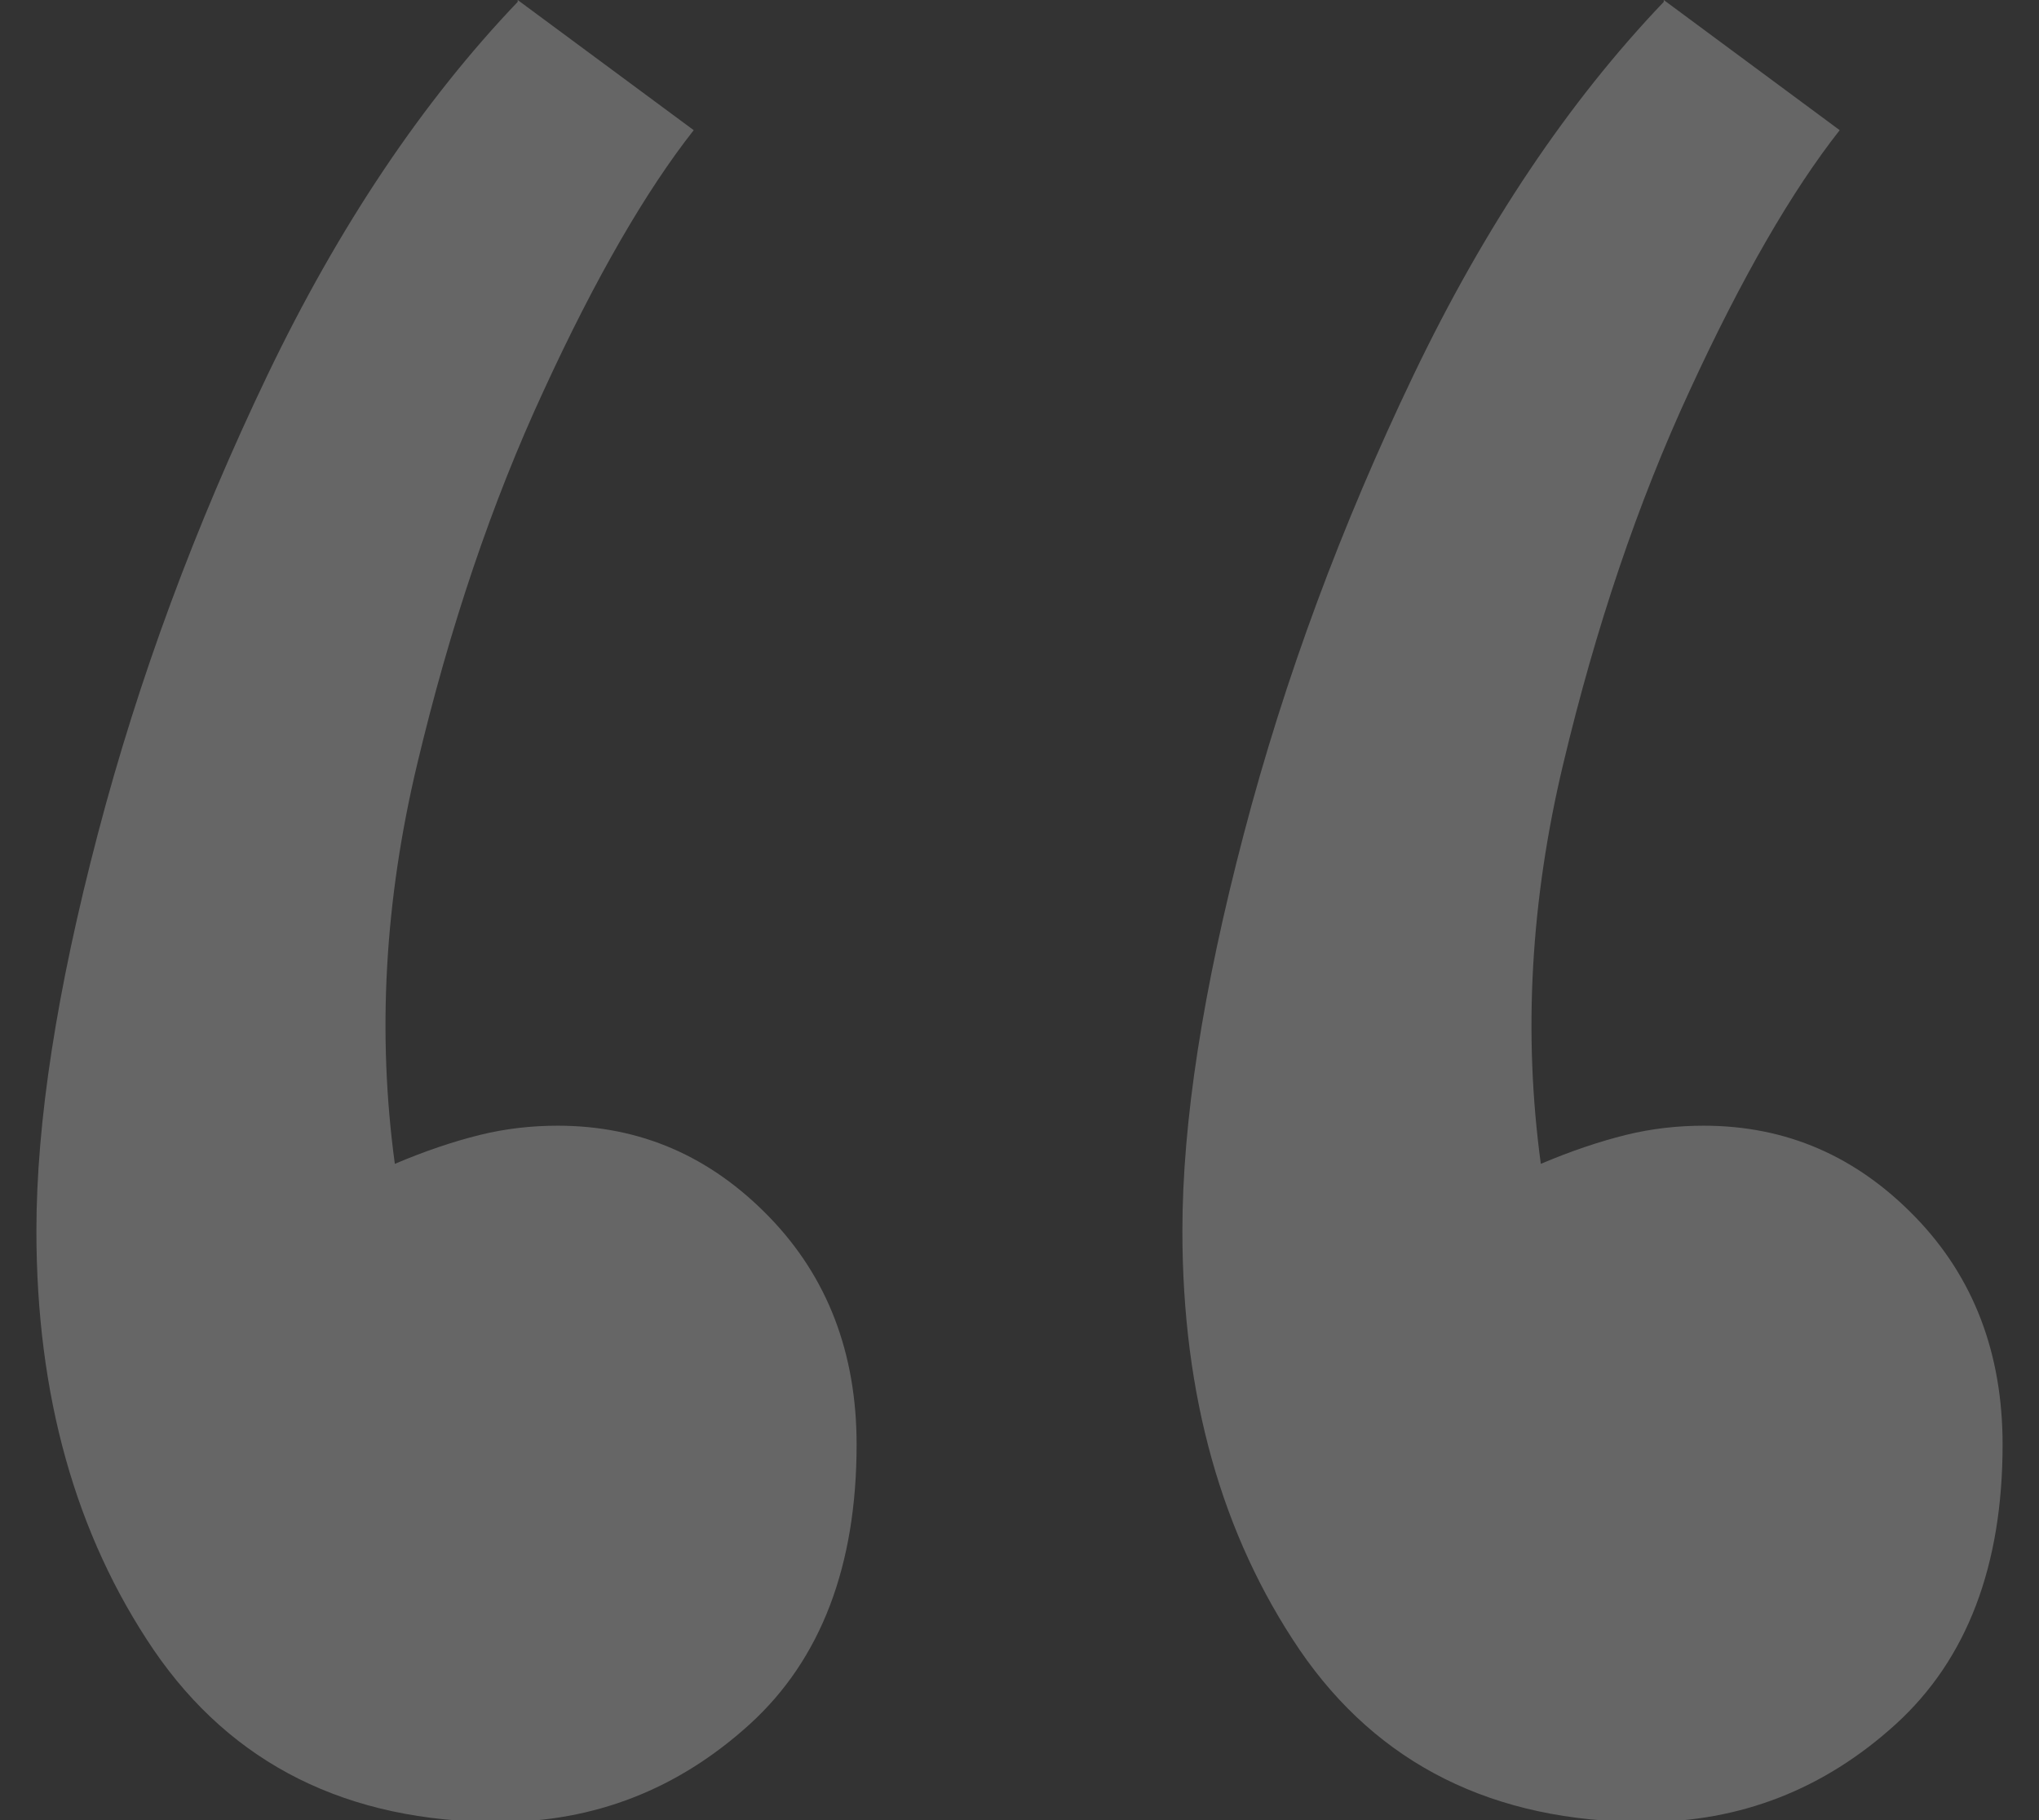 <svg width="28" height="25" viewBox="0 0 28 25" fill="none" xmlns="http://www.w3.org/2000/svg">
<rect x="0" y="0" width="28" height="25" fill="#333333" stroke="none"/>
<g opacity="0.5" clip-path="url(#clip0_1163_1144)">
<path opacity="0.5" d="M7.109 0L9.526 1.788C8.874 2.617 8.183 3.805 7.467 5.363C6.751 6.908 6.176 8.618 5.729 10.495C5.281 12.372 5.179 14.198 5.422 15.986C5.844 15.807 6.227 15.679 6.585 15.59C6.943 15.501 7.301 15.462 7.659 15.462C8.797 15.462 9.756 15.884 10.561 16.713C11.367 17.543 11.763 18.59 11.763 19.842C11.763 21.502 11.277 22.791 10.293 23.685C9.308 24.579 8.158 25.026 6.854 25.026C4.77 25.026 3.185 24.234 2.111 22.663C1.037 21.08 0.5 19.165 0.5 16.905C0.5 15.411 0.781 13.598 1.344 11.453C1.906 9.308 2.686 7.214 3.67 5.158C4.655 3.103 5.805 1.392 7.109 0.026V0ZM22.847 0L25.263 1.788C24.611 2.617 23.921 3.805 23.204 5.363C22.489 6.908 21.913 8.618 21.466 10.495C21.018 12.372 20.916 14.198 21.159 15.986C21.581 15.807 21.965 15.679 22.322 15.59C22.68 15.501 23.038 15.462 23.396 15.462C24.534 15.462 25.493 15.884 26.298 16.713C27.104 17.543 27.5 18.59 27.5 19.842C27.5 21.502 27.014 22.791 26.03 23.685C25.046 24.579 23.895 25.026 22.591 25.026C20.507 25.026 18.922 24.234 17.848 22.663C16.774 21.08 16.237 19.165 16.237 16.905C16.237 15.411 16.518 13.598 17.081 11.453C17.643 9.308 18.423 7.214 19.408 5.158C20.392 3.103 21.543 1.392 22.847 0.026V0Z" fill="white"/>
</g>
<defs>
<clipPath id="clip0_1163_1144">
<rect width="27" height="25" fill="white" transform="translate(0.5)"/>
</clipPath>
</defs>
</svg>

